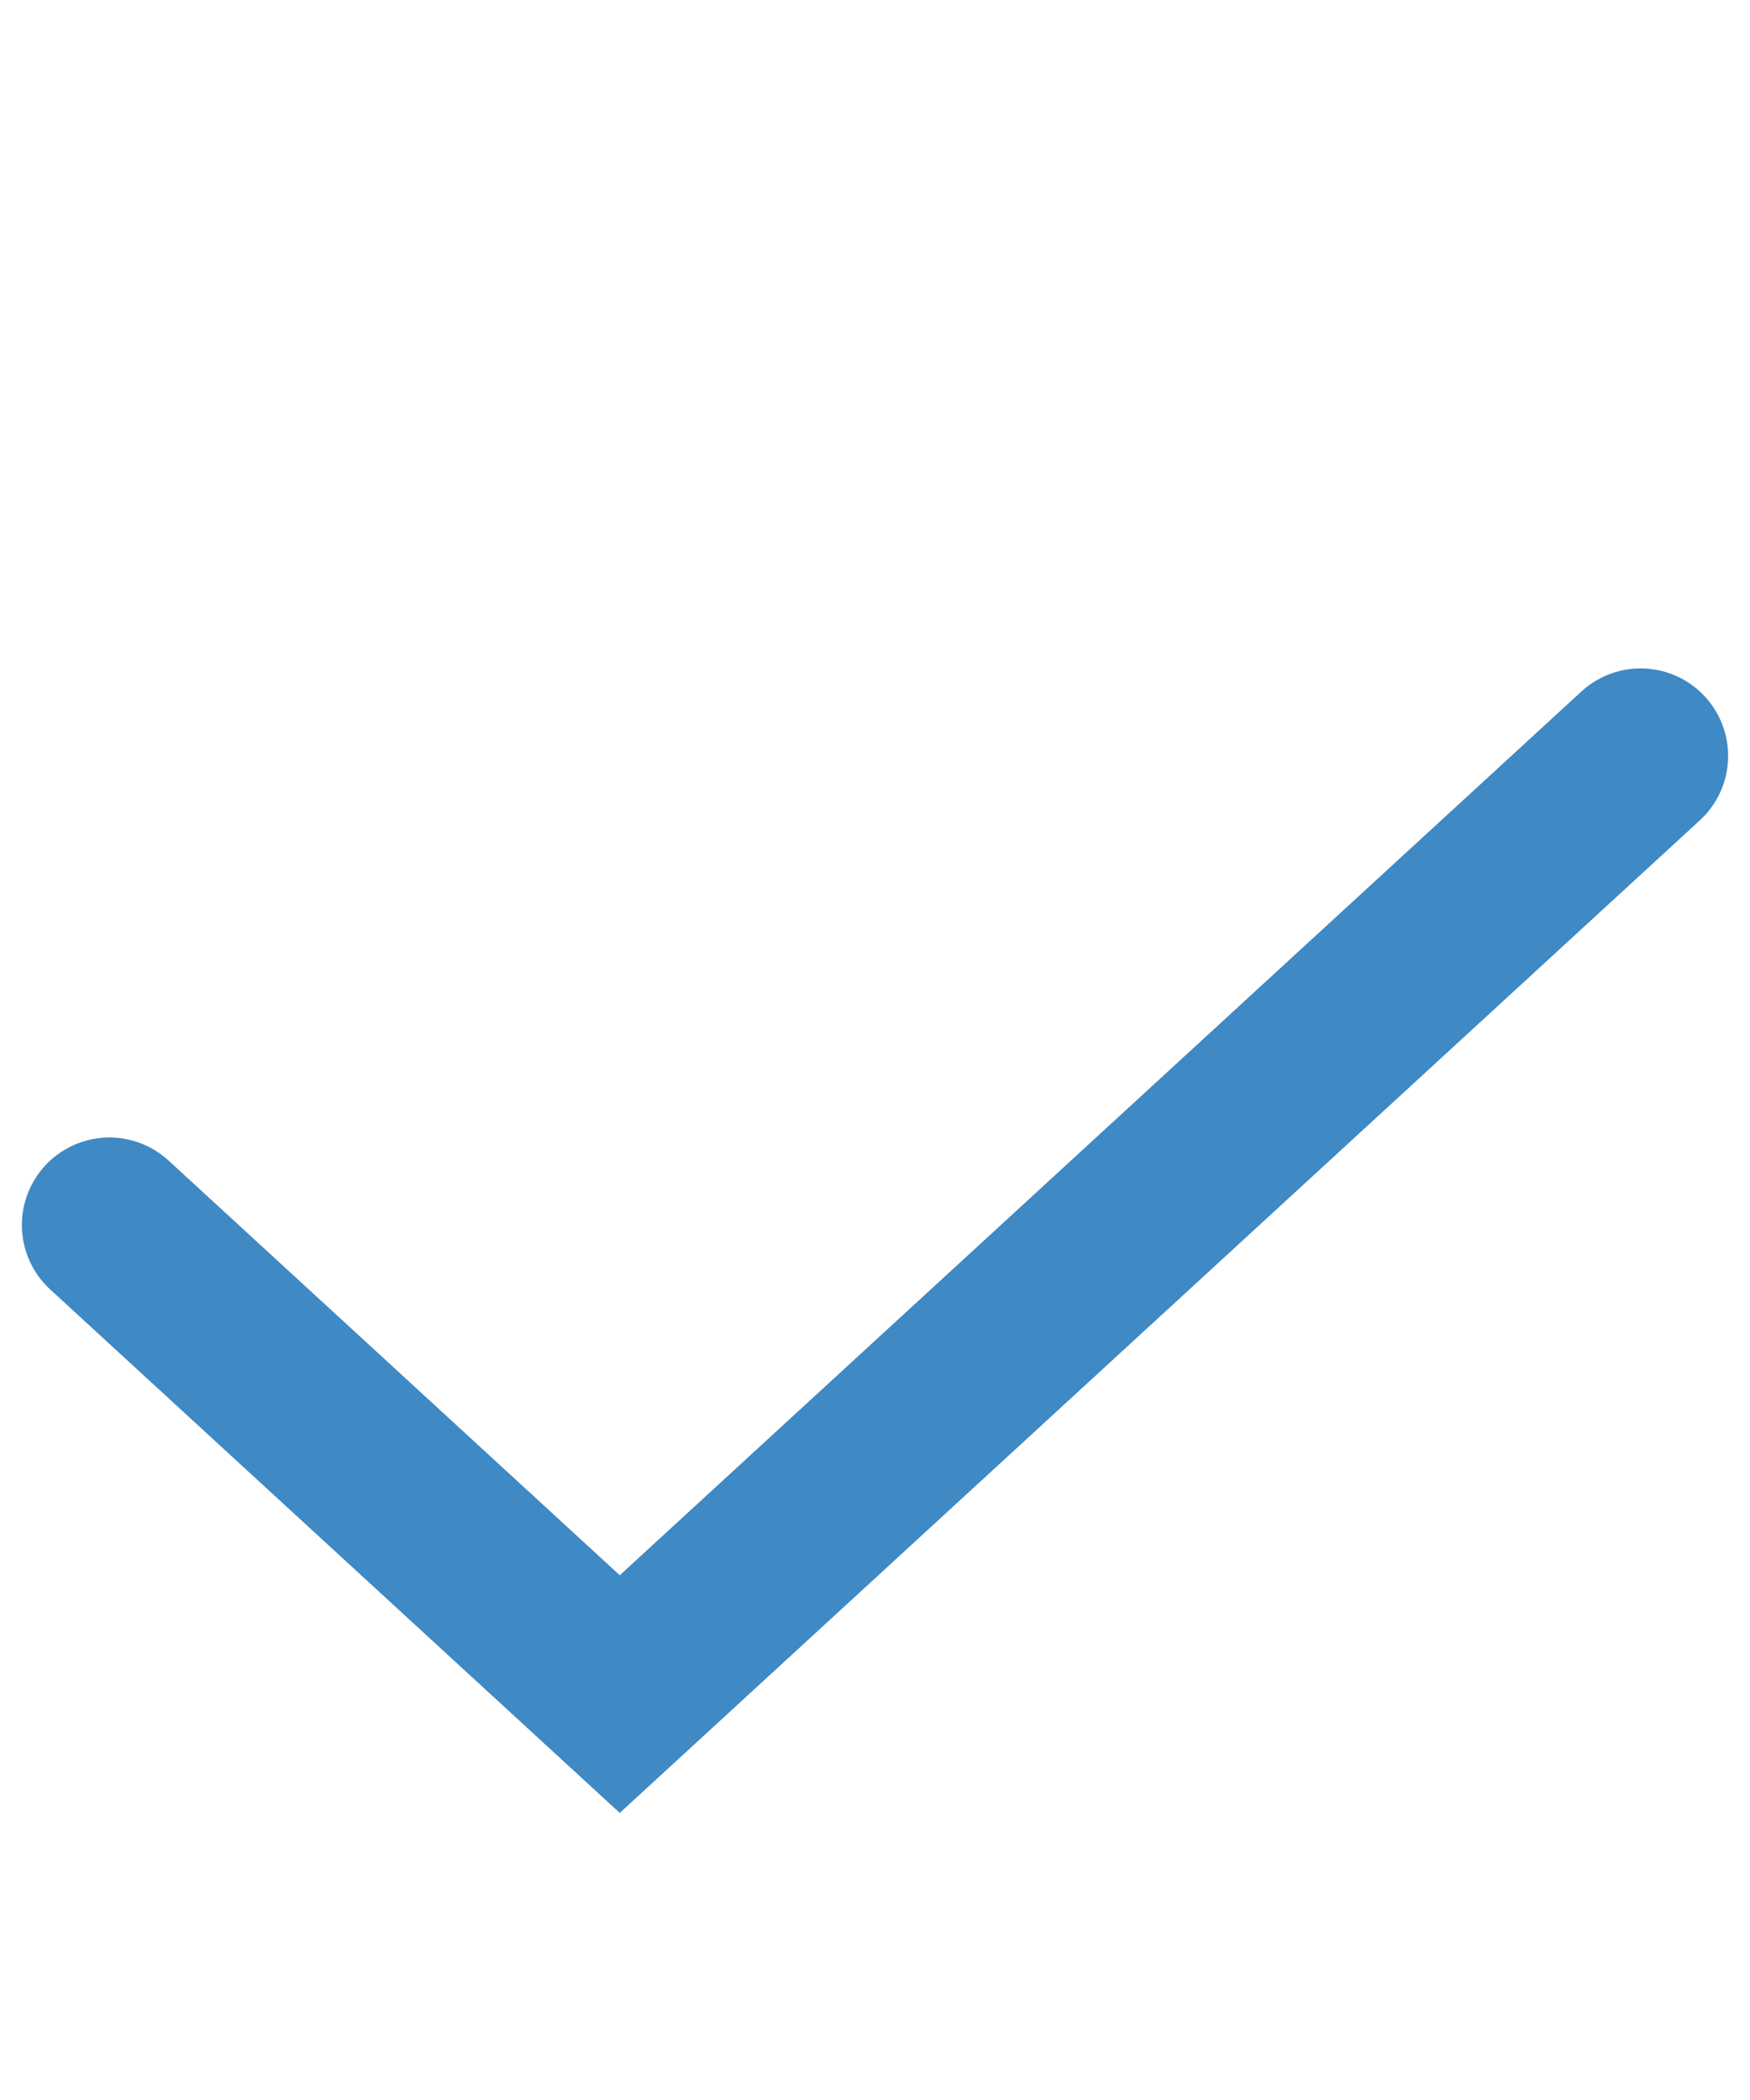 <?xml version="1.0" encoding="UTF-8"?> <svg xmlns="http://www.w3.org/2000/svg" width="20" height="24" viewBox="0 0 20 24" fill="none"><path d="M18.75 8.639L7.083 19.361L1.25 14" stroke="#3F89C4" stroke-width="2" stroke-linecap="round"></path></svg> 